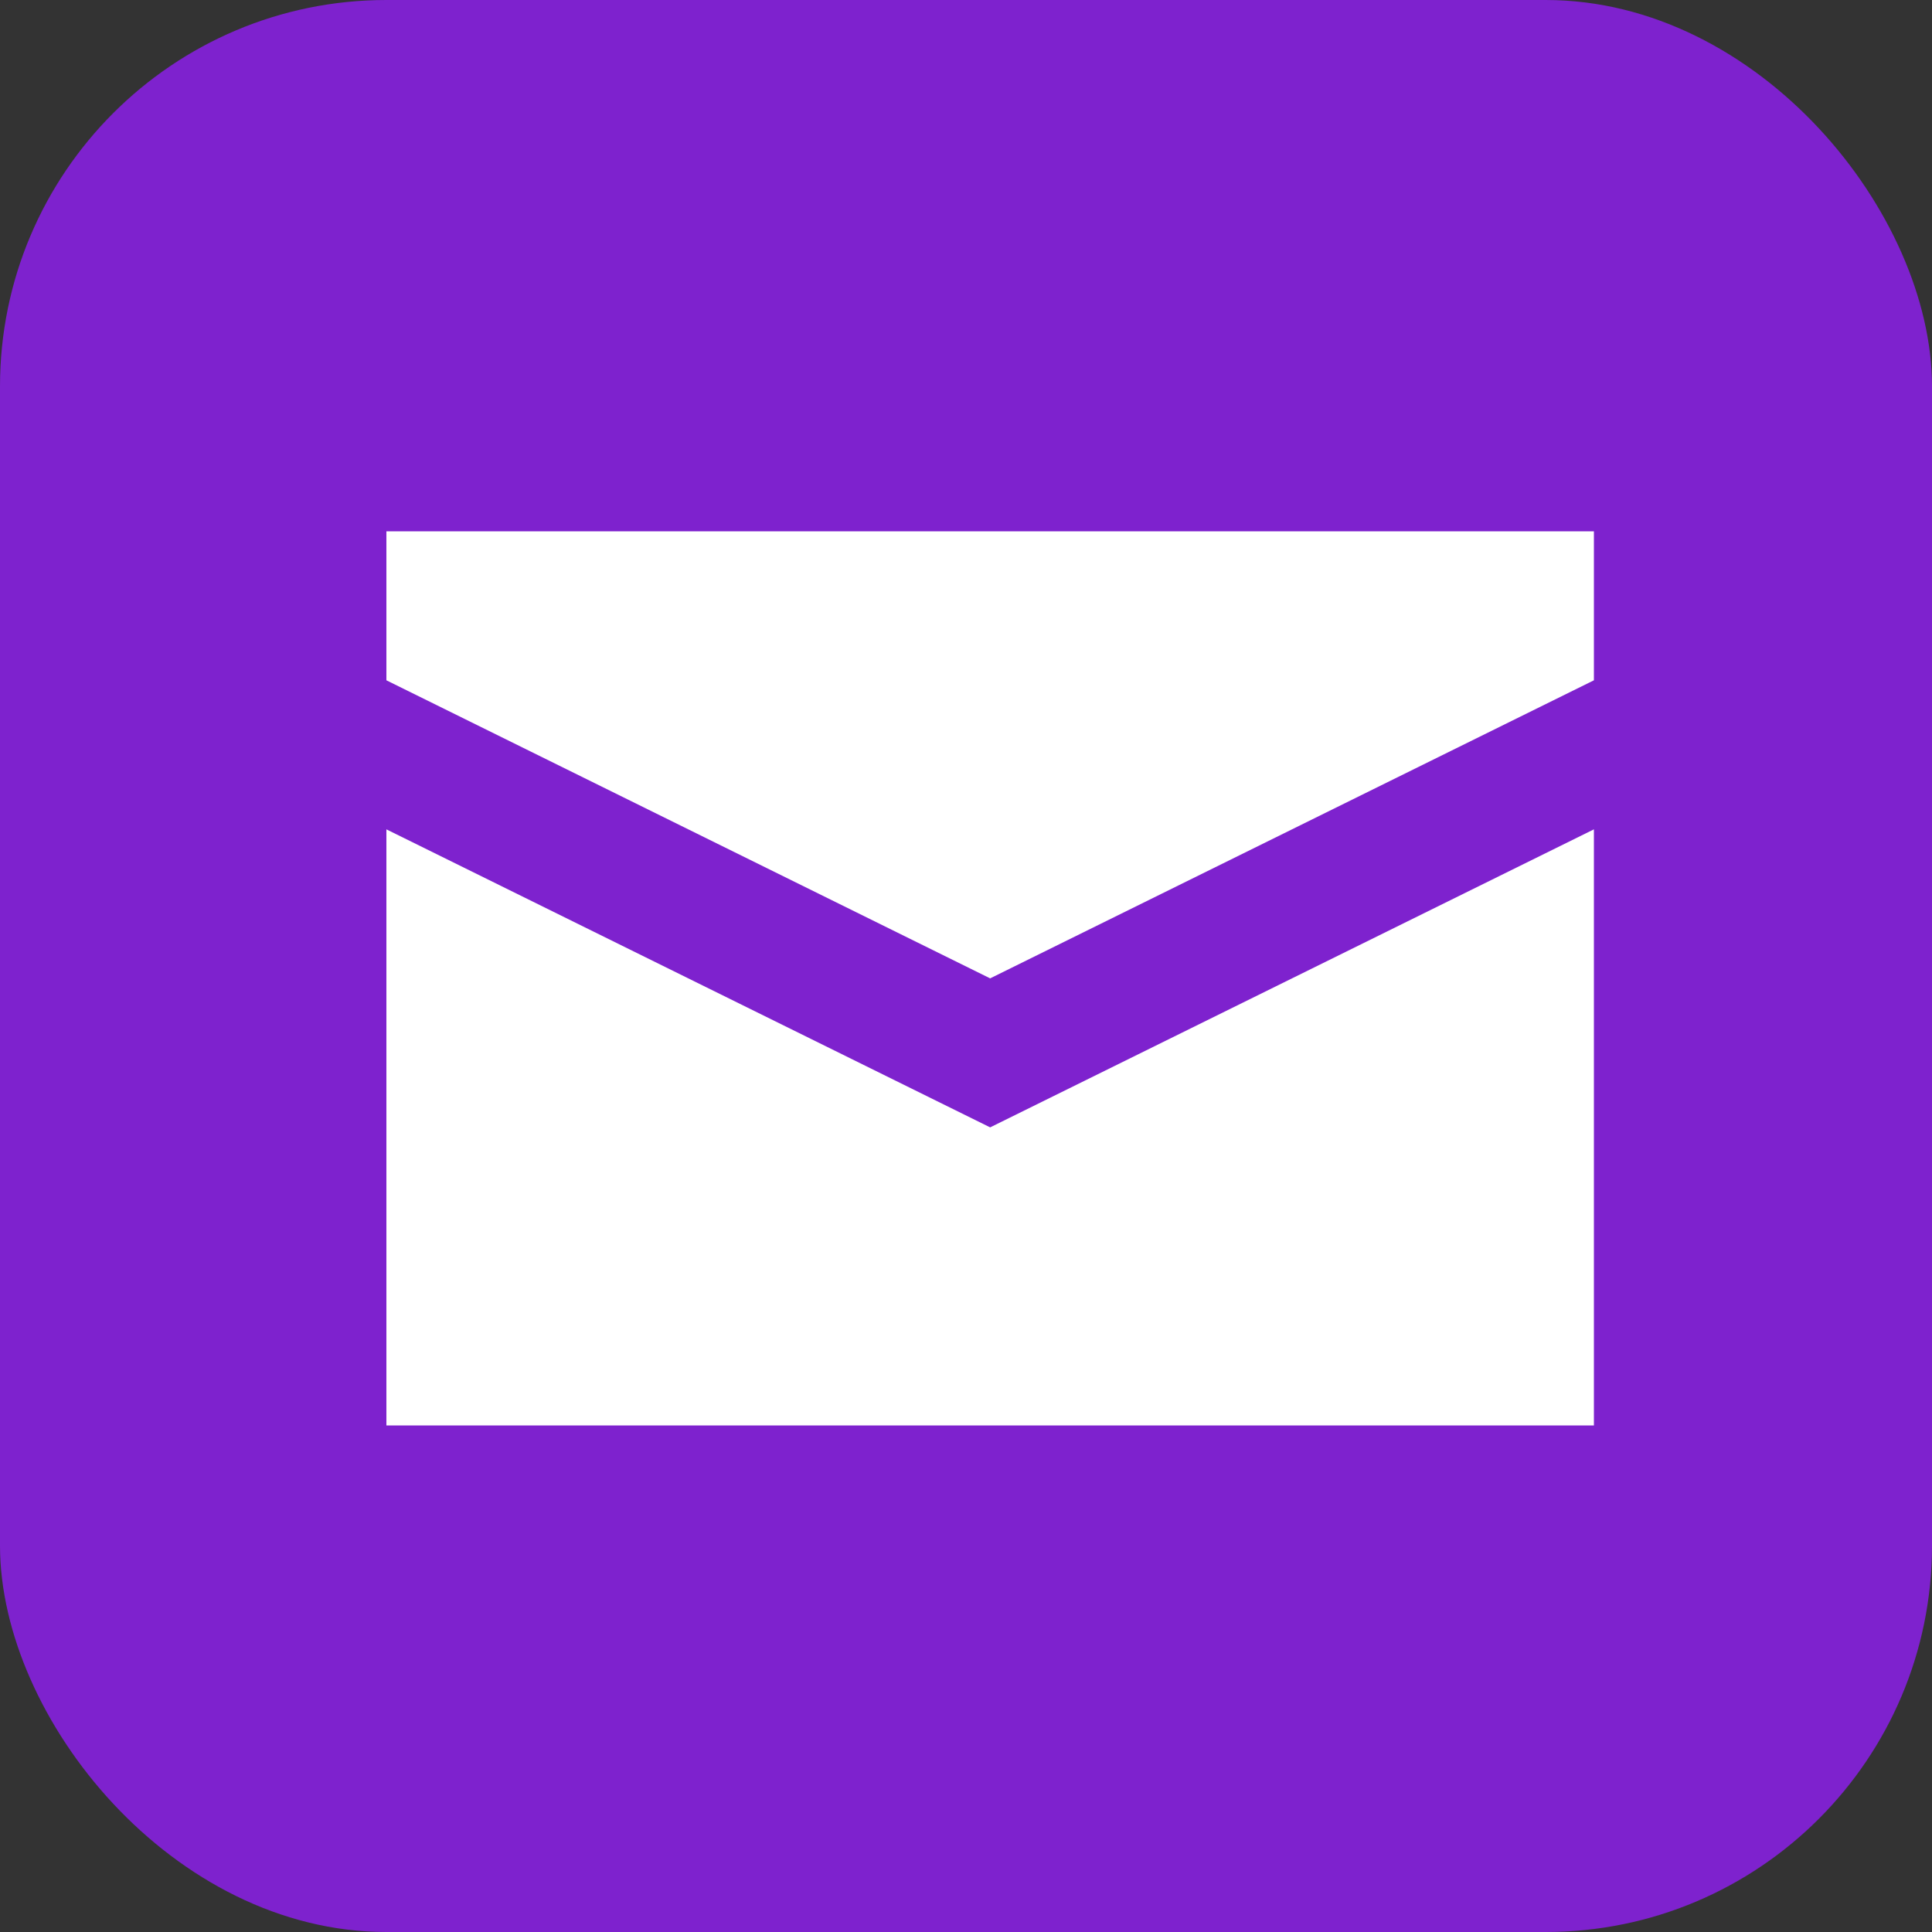 <svg width="40" height="40" viewBox="0 0 40 40" fill="none" xmlns="http://www.w3.org/2000/svg">
    <rect x="0" y="0" width="40" height="40" fill="#333333" stroke="none"/>
    <rect width="40" height="40" rx="8" fill="#7E22CE" />
    <path
        d="M8 11V14.085L20.5 20.256L33 14.085V11H8ZM8 17.171V29.512H33V17.171L20.5 23.341L8 17.171Z"
        fill="white" />
</svg>